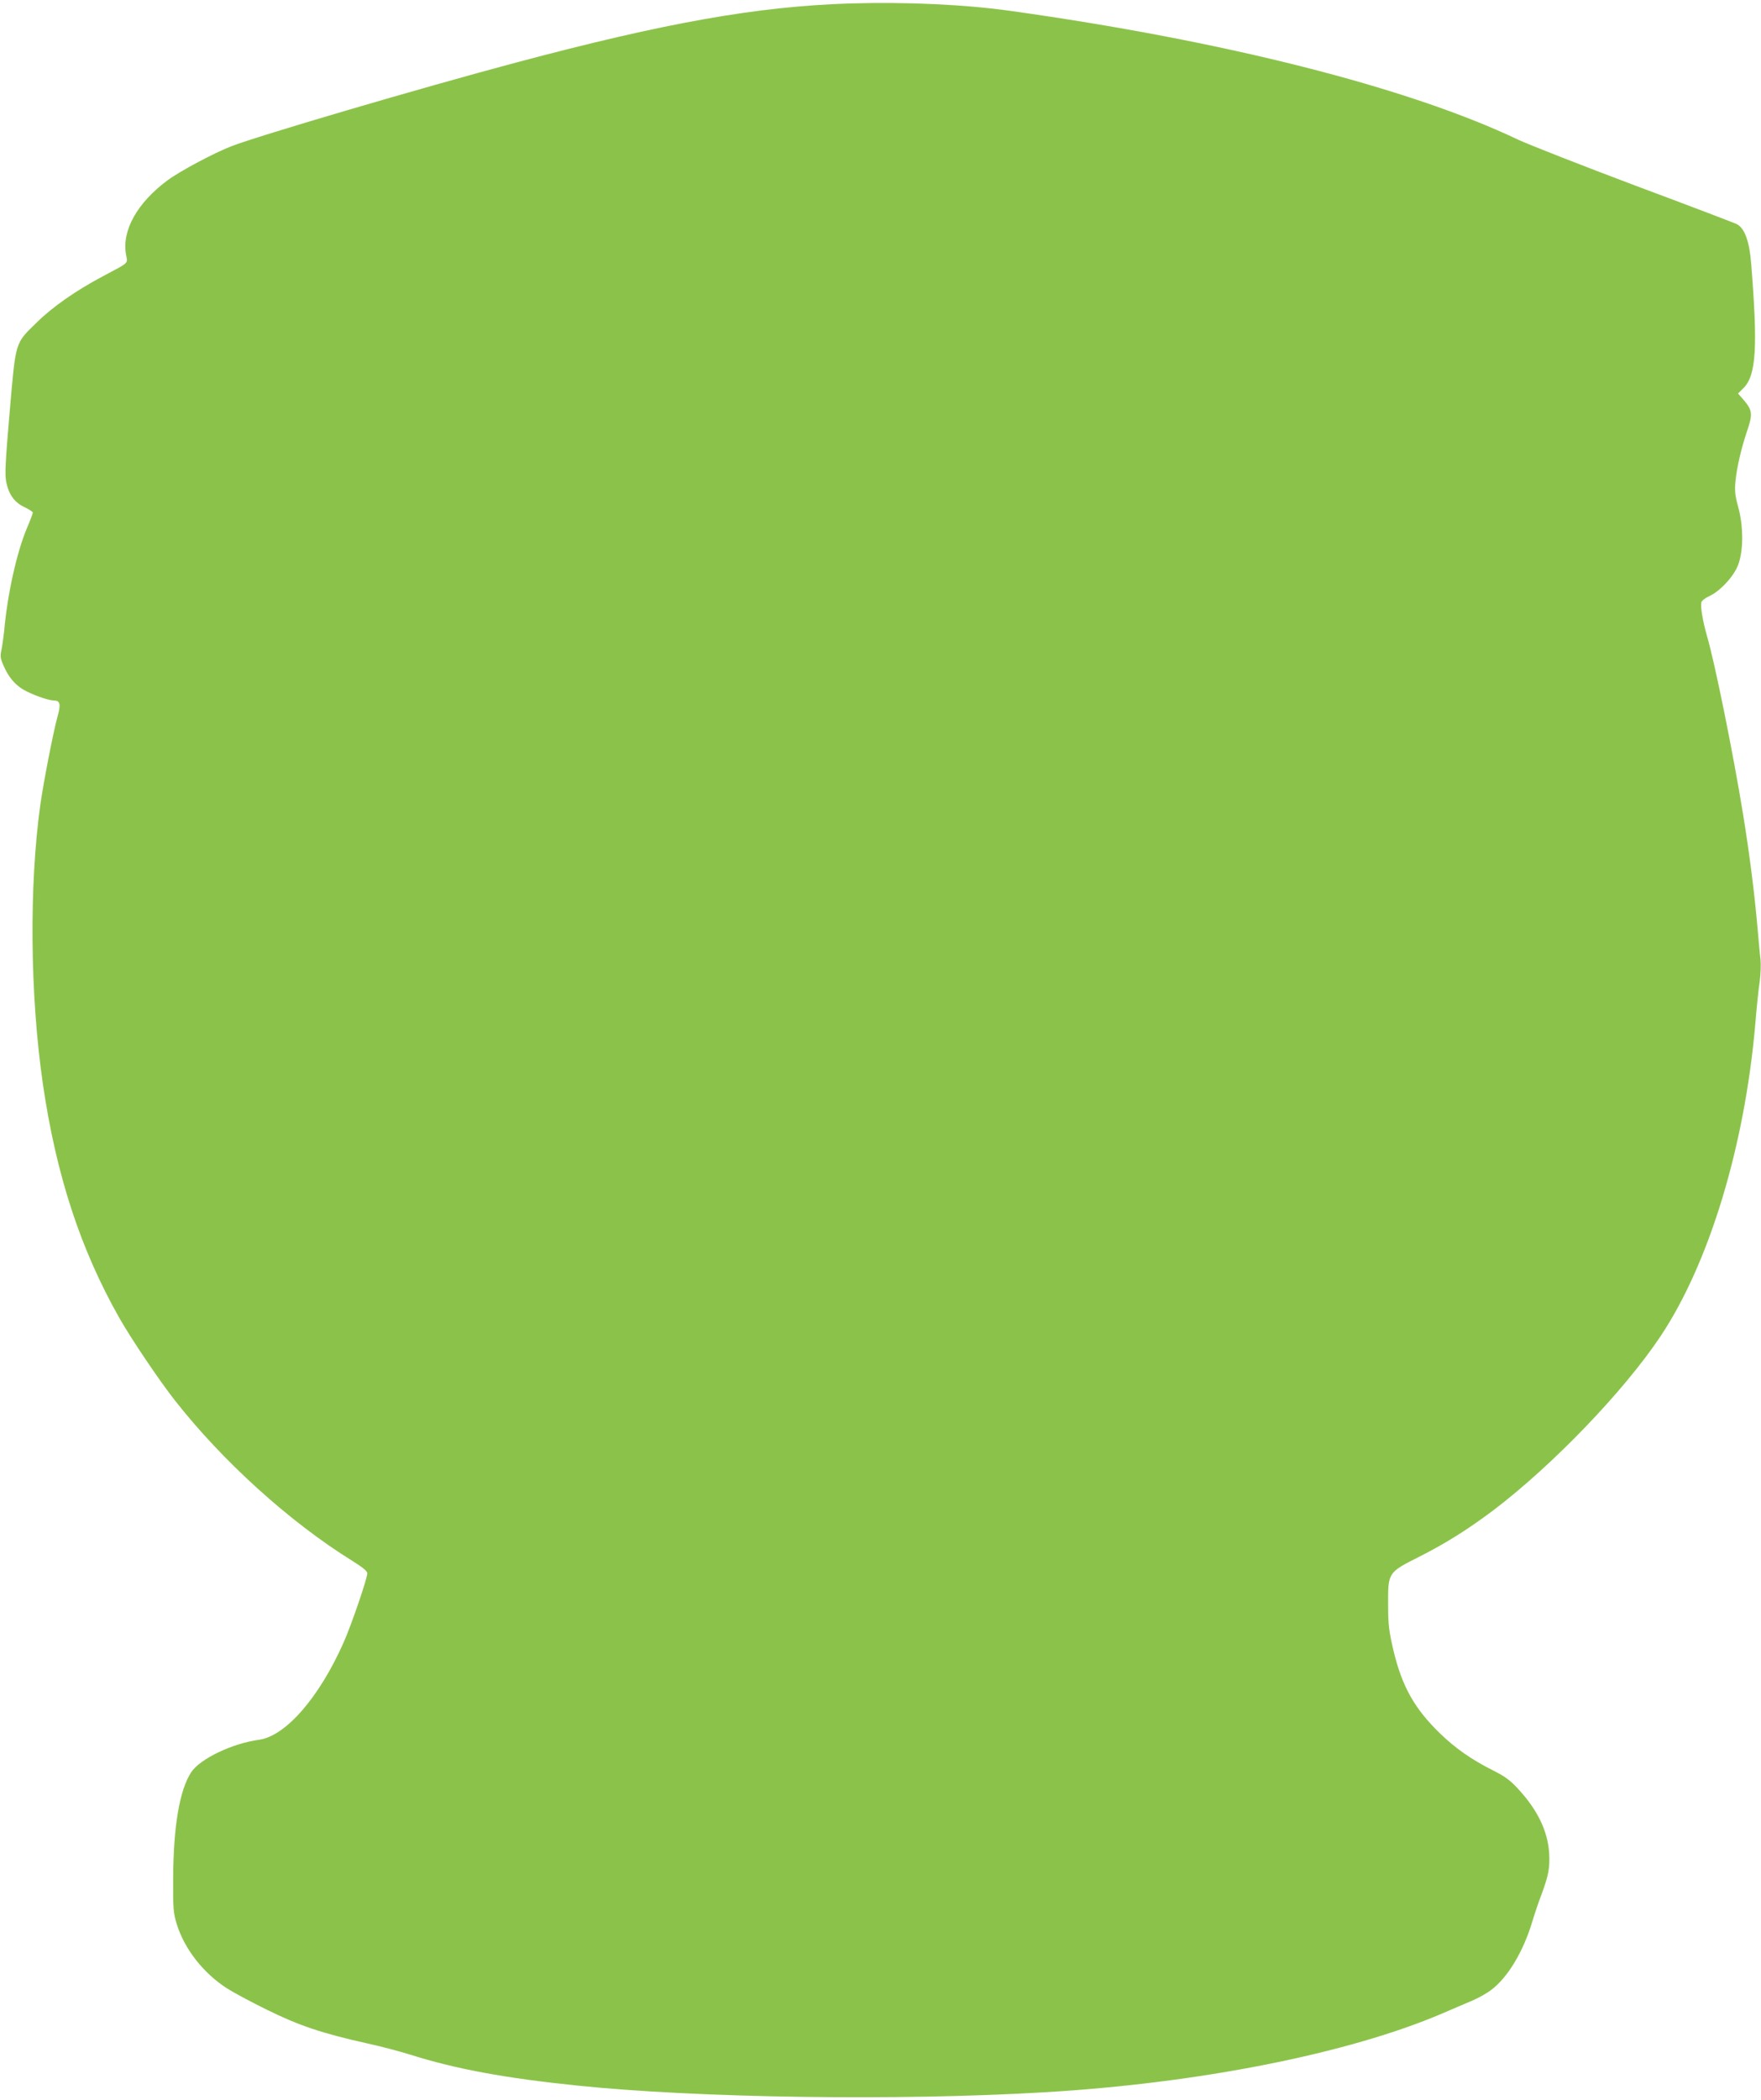 <?xml version="1.0" standalone="no"?>
<!DOCTYPE svg PUBLIC "-//W3C//DTD SVG 20010904//EN"
 "http://www.w3.org/TR/2001/REC-SVG-20010904/DTD/svg10.dtd">
<svg version="1.0" xmlns="http://www.w3.org/2000/svg"
 width="1074pt" height="1280pt" viewBox="0 0 1074 1280"
 preserveAspectRatio="xMidYMid meet">
<g transform="translate(0,1280) scale(0.1,-0.1)"
fill="#8bc34a" stroke="none">
<path d="M5185 12779 c-565 -18 -1121 -116 -2040 -361 -585 -156 -1568 -445
-1735 -510 -108 -42 -312 -151 -388 -207 -186 -138 -281 -308 -253 -455 10
-55 22 -43 -143 -131 -161 -85 -307 -187 -400 -279 -136 -133 -129 -109 -167
-546 -27 -314 -30 -383 -21 -429 16 -77 51 -125 112 -153 27 -13 50 -28 50
-33 0 -6 -16 -49 -36 -95 -62 -148 -119 -402 -139 -630 -4 -36 -11 -86 -16
-111 -9 -40 -7 -53 14 -100 30 -68 68 -113 121 -144 50 -29 150 -65 181 -65
42 0 48 -21 25 -101 -26 -96 -84 -394 -104 -534 -69 -496 -63 -1160 15 -1700
81 -557 229 -1010 467 -1430 70 -124 242 -379 336 -499 292 -373 703 -745
1084 -981 64 -40 92 -63 92 -76 0 -32 -94 -307 -144 -421 -149 -336 -353 -571
-516 -594 -164 -22 -361 -117 -414 -198 -71 -109 -108 -328 -110 -641 -1 -193
1 -216 22 -285 47 -152 163 -300 307 -392 39 -25 149 -84 245 -131 193 -95
335 -143 605 -203 88 -19 207 -51 265 -69 274 -87 579 -144 1020 -189 731 -76
1961 -94 2850 -41 942 55 1854 236 2425 480 61 26 141 61 180 77 38 16 93 46
121 68 100 76 194 232 249 415 15 50 40 124 56 165 44 119 52 164 47 254 -9
133 -70 261 -187 388 -51 56 -82 78 -155 115 -130 65 -229 134 -325 227 -155
151 -230 284 -283 506 -27 117 -32 154 -32 275 -1 200 -2 198 190 295 161 81
300 169 453 284 362 275 796 727 1017 1058 297 444 514 1158 579 1903 8 99 20
217 27 261 6 45 8 106 5 135 -4 30 -11 110 -17 179 -19 219 -49 458 -90 710
-60 369 -172 922 -220 1085 -25 87 -40 177 -34 203 3 10 24 27 47 37 65 29
150 119 177 190 33 84 34 234 1 354 -19 69 -22 98 -17 155 8 85 36 204 70 305
37 108 35 130 -25 199 l-29 33 33 33 c78 78 88 249 47 760 -11 137 -40 215
-88 240 -15 7 -292 113 -617 234 -324 122 -646 248 -715 280 -672 320 -1796
604 -3100 786 -278 39 -634 55 -975 45z"/>
</g>
</svg>
